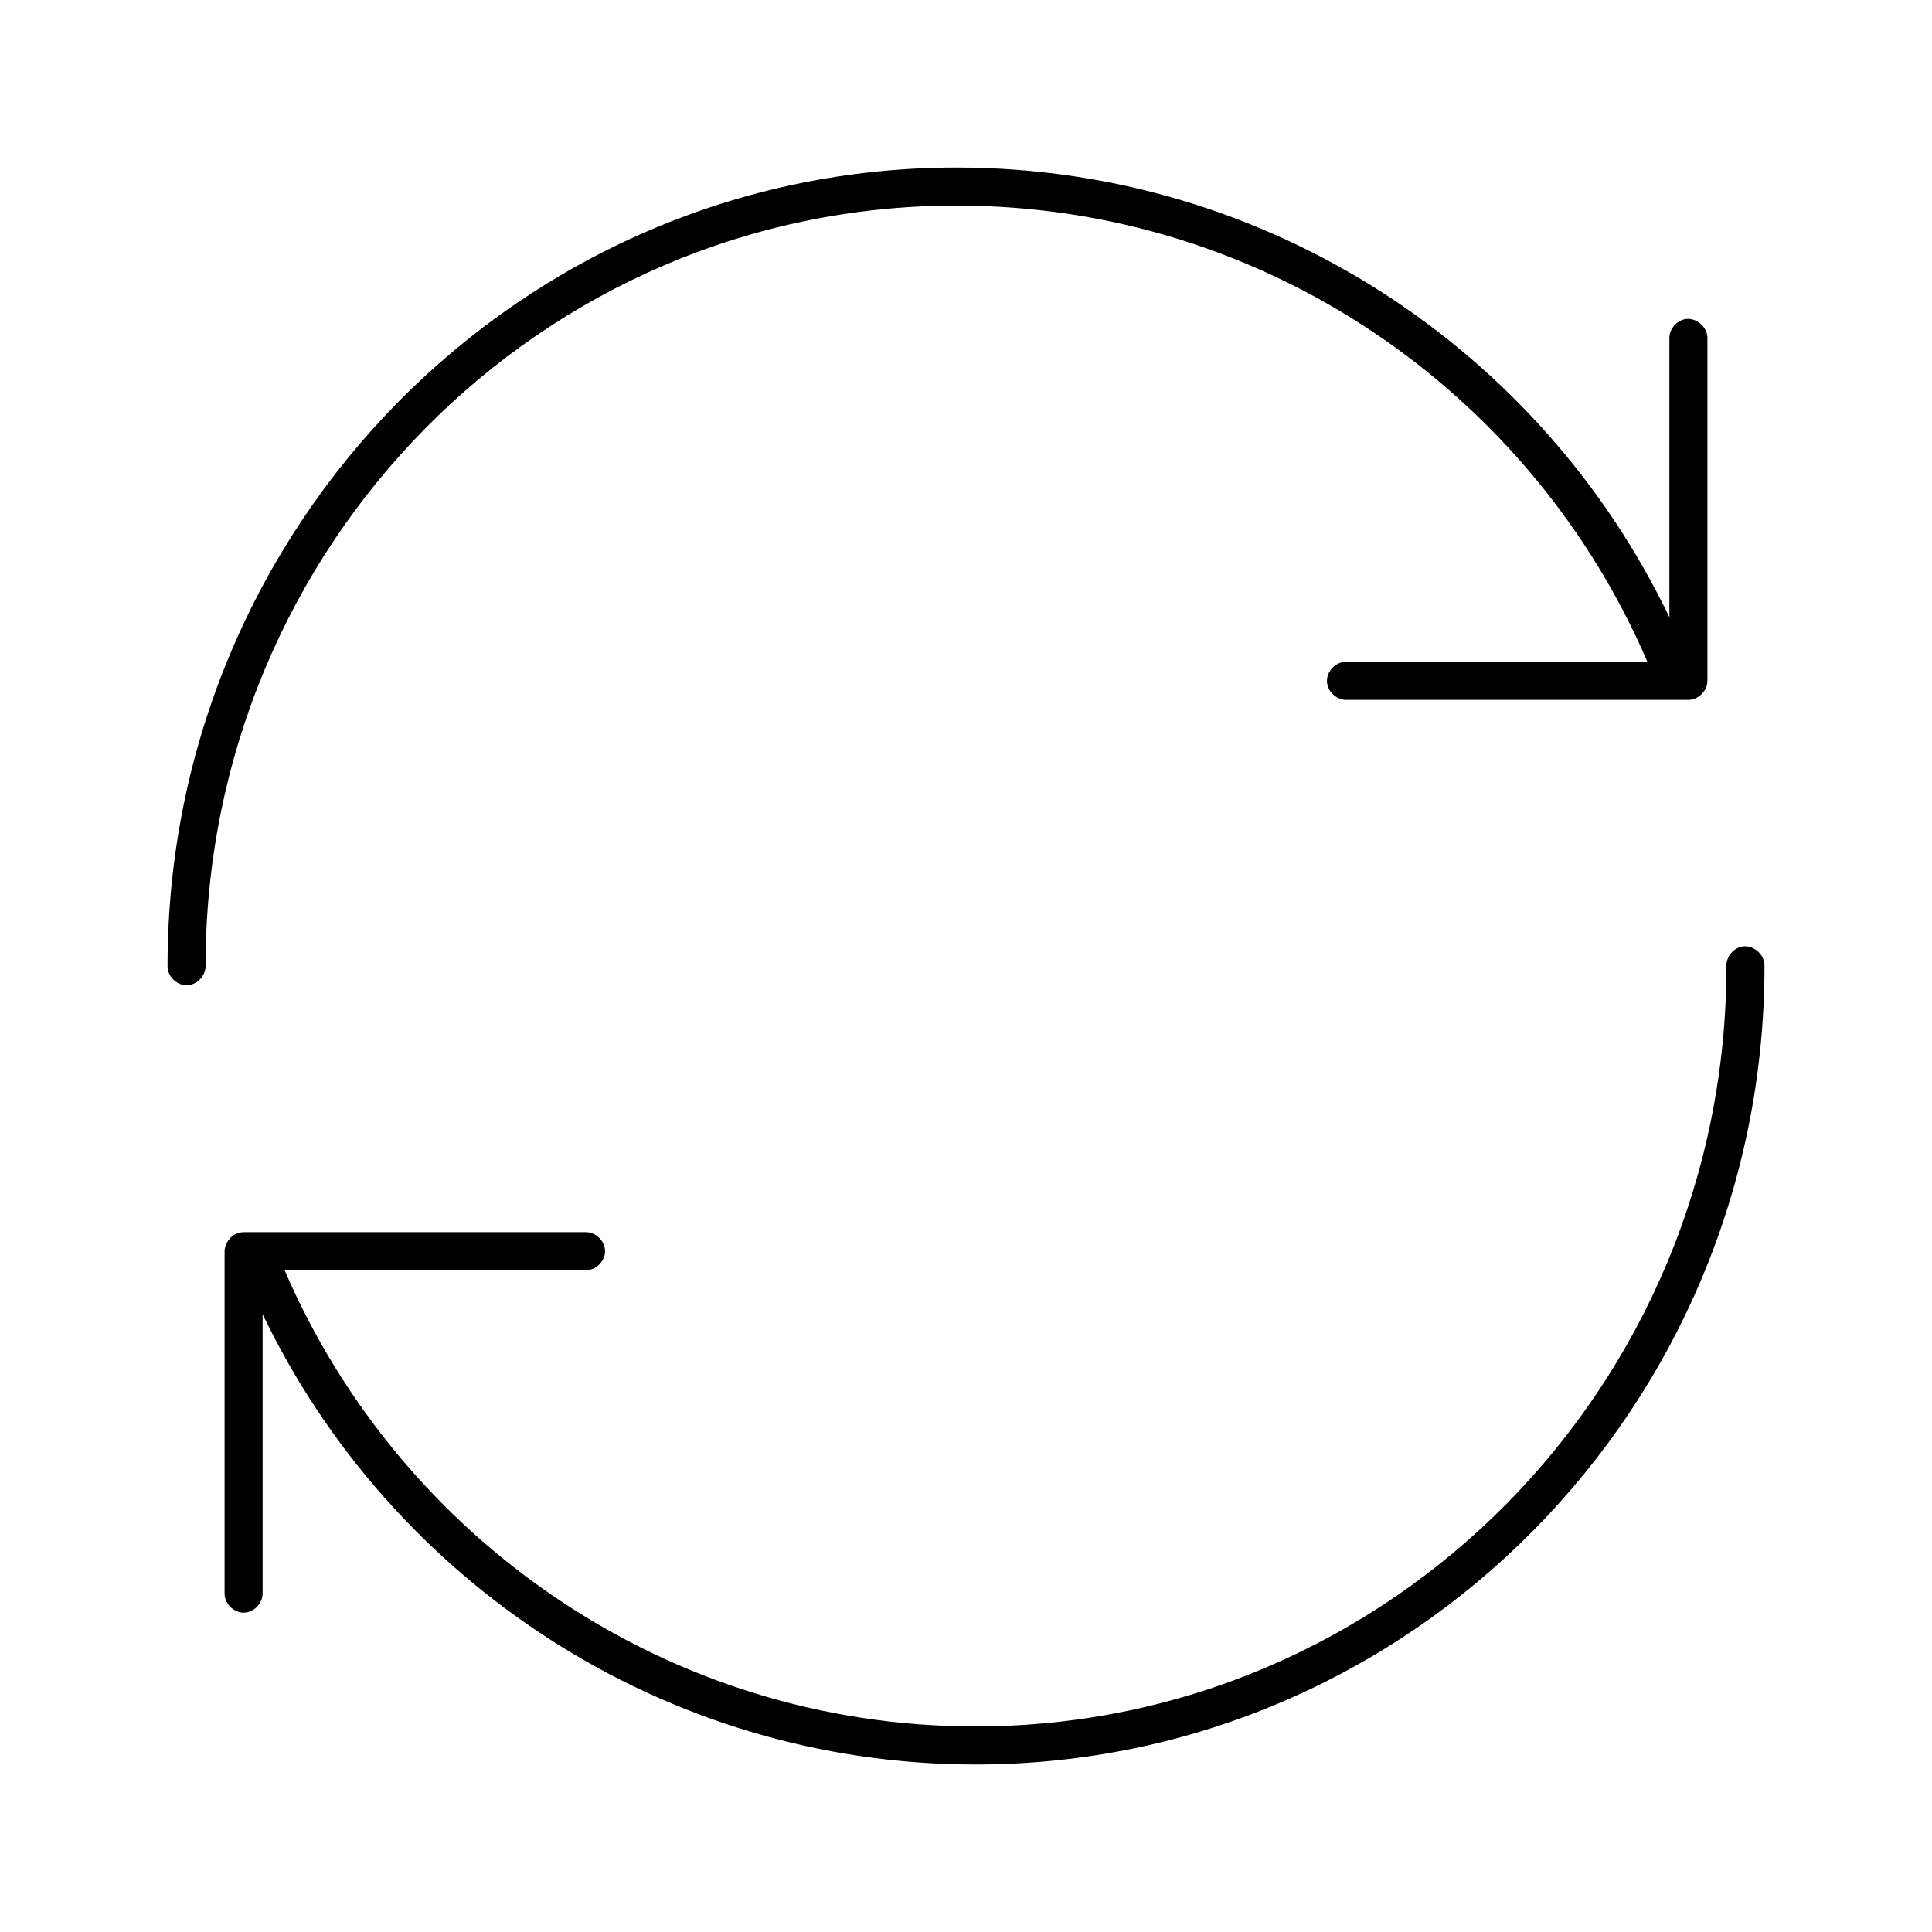 <?xml version="1.0" encoding="UTF-8"?>
<!-- Uploaded to: SVG Repo, www.svgrepo.com, Generator: SVG Repo Mixer Tools -->
<svg fill="#000000" width="800px" height="800px" version="1.1" viewBox="144 144 512 512" xmlns="http://www.w3.org/2000/svg">
 <path d="m397.48 188.4c-115.43 0-209.08 94.828-209.08 211.6-0.051 2.66 2.375 5.109 5.039 5.109s5.074-2.449 5.039-5.109c0-111.39 89.09-201.52 199-201.52 81.746 0 152.46 49.602 183.1 120.91h-79.82c-2.66-0.051-5.109 2.375-5.109 5.039 0 2.664 2.449 5.074 5.109 5.039h90.684c2.637 0 5.039-2.398 5.039-5.039v-90.688c0.117-2.914-2.777-5.562-5.668-5.195-2.477 0.312-4.504 2.703-4.41 5.195v73.84c-33.906-70.695-106.13-119.18-188.93-119.18zm208.45 206.41c-2.477 0.312-4.504 2.703-4.41 5.195 0 111.39-89.09 201.52-199 201.52-81.695 0-152.43-49.668-183.1-120.91h79.82c2.66 0.051 5.109-2.375 5.109-5.039 0-2.664-2.449-5.074-5.109-5.039h-90.684c-3.336 0.07-5.023 3.117-5.039 5.039v90.688c-0.051 2.66 2.375 5.109 5.039 5.109s5.074-2.449 5.039-5.109v-73.996c33.906 70.711 106.13 119.34 188.93 119.34 115.43 0 209.08-94.828 209.08-211.6 0.117-2.914-2.777-5.562-5.668-5.195z"/>
</svg>
